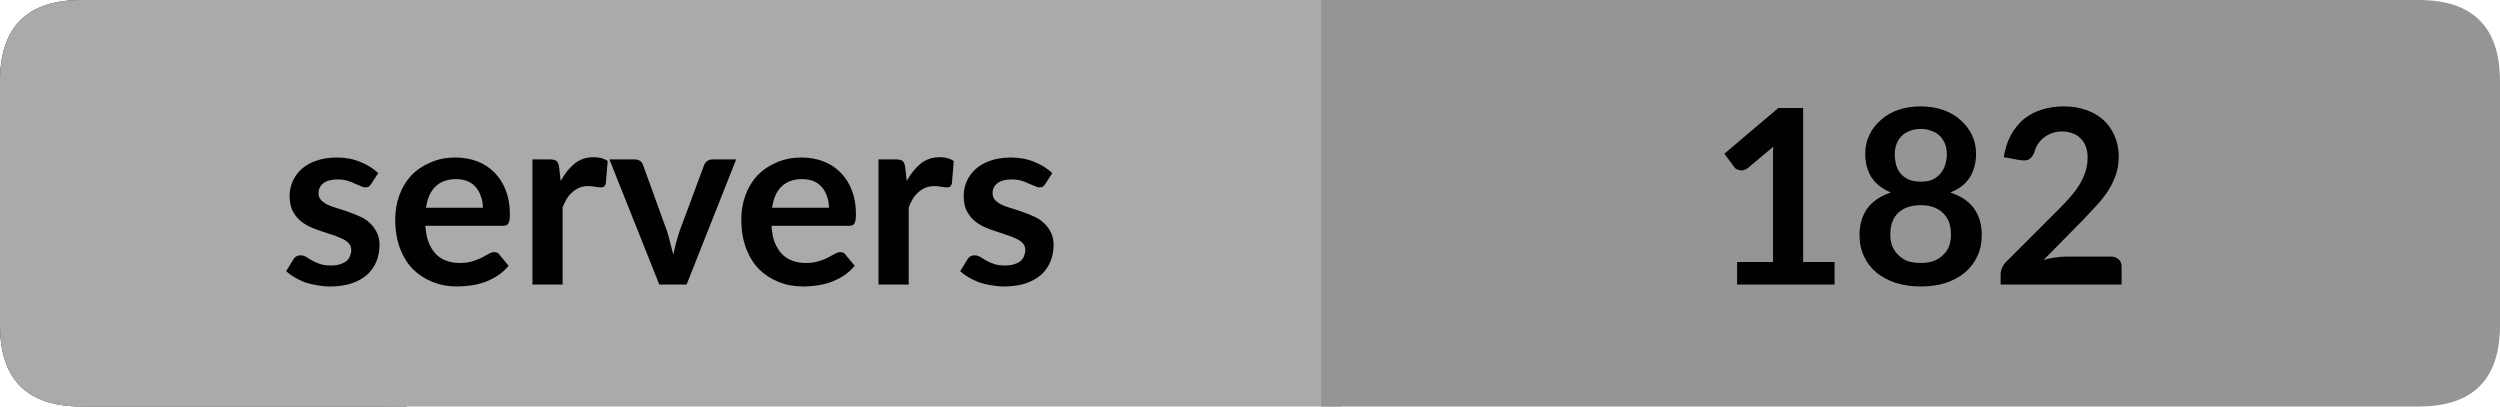 <?xml version="1.0" encoding="UTF-8"?>
<svg xmlns="http://www.w3.org/2000/svg" xmlns:xlink="http://www.w3.org/1999/xlink" width="123px" height="20px" viewBox="0 0 123 20" version="1.1">
<g id="surface1">
<path style=" stroke:none;fill-rule:nonzero;fill:rgb(13.725%,15.294%,16.471%);fill-opacity:1;" d="M 4 0 L 20 0 L 20 20 L 4 20 C 1.332 20 0 18.668 0 16 L 0 4 C 0 1.332 1.332 0 4 0 Z M 4 0 "/>
<path style=" stroke:none;fill-rule:nonzero;fill:rgb(66.667%,66.667%,66.667%);fill-opacity:1;" d="M 19 0 L 66 0 L 66 20 L 19 20 Z M 19 0 "/>
<path style=" stroke:none;fill-rule:nonzero;fill:rgb(58.431%,58.431%,58.431%);fill-opacity:1;" d="M 65 0 L 119 0 C 121.668 0 123 1.332 123 4 L 123 16 C 123 18.668 121.668 20 119 20 L 65 20 Z M 65 0 "/>
<path style=" stroke:none;fill-rule:nonzero;fill:rgb(66.667%,66.667%,66.667%);fill-opacity:1;" d="M 4 0 L 20 0 L 20 20 L 4 20 C 1.332 20 0 18.668 0 16 L 0 4 C 0 1.332 1.332 0 4 0 Z M 4 0 "/>
<path style=" stroke:none;fill-rule:nonzero;fill:rgb(0%,0.392%,0%);fill-opacity:1;" d="M 18.266 9.047 C 18.223 9.109 18.18 9.156 18.141 9.188 C 18.098 9.211 18.039 9.219 17.969 9.219 C 17.906 9.219 17.832 9.199 17.75 9.156 C 17.664 9.117 17.566 9.074 17.453 9.031 C 17.348 8.98 17.227 8.934 17.094 8.891 C 16.957 8.852 16.789 8.828 16.594 8.828 C 16.301 8.828 16.07 8.891 15.906 9.016 C 15.75 9.141 15.672 9.305 15.672 9.5 C 15.672 9.637 15.711 9.75 15.797 9.844 C 15.879 9.93 15.988 10.008 16.125 10.078 C 16.27 10.141 16.43 10.199 16.609 10.25 C 16.797 10.305 16.984 10.367 17.172 10.438 C 17.359 10.5 17.539 10.574 17.719 10.656 C 17.895 10.73 18.051 10.836 18.188 10.969 C 18.332 11.094 18.445 11.246 18.531 11.422 C 18.625 11.59 18.672 11.797 18.672 12.047 C 18.672 12.352 18.617 12.625 18.516 12.875 C 18.41 13.125 18.254 13.344 18.047 13.531 C 17.836 13.711 17.578 13.852 17.266 13.953 C 16.961 14.047 16.613 14.094 16.219 14.094 C 16 14.094 15.785 14.07 15.578 14.031 C 15.379 14 15.188 13.953 15 13.891 C 14.82 13.82 14.648 13.734 14.484 13.641 C 14.328 13.547 14.191 13.449 14.078 13.344 L 14.422 12.781 C 14.461 12.711 14.508 12.656 14.562 12.625 C 14.625 12.586 14.703 12.562 14.797 12.562 C 14.891 12.562 14.977 12.59 15.062 12.641 C 15.145 12.695 15.238 12.75 15.344 12.812 C 15.457 12.875 15.586 12.934 15.734 12.984 C 15.879 13.039 16.062 13.062 16.281 13.062 C 16.457 13.062 16.609 13.043 16.734 13 C 16.859 12.961 16.961 12.906 17.047 12.844 C 17.129 12.773 17.188 12.688 17.219 12.594 C 17.258 12.5 17.281 12.406 17.281 12.312 C 17.281 12.168 17.238 12.055 17.156 11.969 C 17.07 11.875 16.957 11.797 16.812 11.734 C 16.664 11.664 16.504 11.602 16.328 11.547 C 16.148 11.484 15.961 11.422 15.766 11.359 C 15.578 11.297 15.391 11.227 15.203 11.141 C 15.023 11.047 14.863 10.938 14.719 10.812 C 14.582 10.68 14.469 10.516 14.375 10.328 C 14.289 10.133 14.25 9.898 14.25 9.625 C 14.25 9.375 14.301 9.137 14.406 8.906 C 14.508 8.68 14.656 8.48 14.844 8.312 C 15.039 8.137 15.281 8 15.562 7.906 C 15.852 7.805 16.191 7.75 16.578 7.75 C 17.004 7.75 17.391 7.824 17.734 7.969 C 18.078 8.105 18.367 8.289 18.609 8.516 Z M 23.758 10.219 C 23.758 10.023 23.727 9.84 23.664 9.672 C 23.609 9.508 23.531 9.359 23.43 9.234 C 23.324 9.102 23.188 8.996 23.023 8.922 C 22.855 8.852 22.664 8.812 22.445 8.812 C 22.008 8.812 21.664 8.938 21.414 9.188 C 21.172 9.43 21.023 9.773 20.961 10.219 Z M 20.93 11.109 C 20.949 11.422 21 11.695 21.086 11.922 C 21.18 12.152 21.297 12.344 21.445 12.5 C 21.59 12.648 21.762 12.758 21.961 12.828 C 22.156 12.902 22.375 12.938 22.617 12.938 C 22.855 12.938 23.059 12.914 23.227 12.859 C 23.402 12.809 23.555 12.75 23.68 12.688 C 23.812 12.617 23.93 12.555 24.023 12.5 C 24.125 12.438 24.227 12.406 24.32 12.406 C 24.445 12.406 24.531 12.453 24.586 12.547 L 25.023 13.078 C 24.855 13.277 24.668 13.445 24.461 13.578 C 24.262 13.703 24.047 13.809 23.82 13.891 C 23.602 13.965 23.375 14.016 23.148 14.047 C 22.918 14.078 22.695 14.094 22.477 14.094 C 22.047 14.094 21.652 14.02 21.289 13.875 C 20.922 13.73 20.602 13.523 20.32 13.25 C 20.047 12.969 19.836 12.625 19.68 12.219 C 19.523 11.805 19.445 11.328 19.445 10.797 C 19.445 10.371 19.512 9.977 19.648 9.609 C 19.781 9.234 19.977 8.914 20.227 8.641 C 20.484 8.371 20.797 8.156 21.164 8 C 21.527 7.836 21.945 7.75 22.414 7.75 C 22.797 7.75 23.152 7.812 23.477 7.938 C 23.809 8.062 24.09 8.246 24.32 8.484 C 24.559 8.715 24.746 9.008 24.883 9.359 C 25.016 9.703 25.086 10.094 25.086 10.531 C 25.086 10.762 25.059 10.918 25.008 11 C 24.965 11.074 24.875 11.109 24.742 11.109 Z M 27.586 8.906 C 27.781 8.543 28.012 8.258 28.273 8.047 C 28.531 7.84 28.844 7.734 29.211 7.734 C 29.492 7.734 29.719 7.797 29.898 7.922 L 29.805 9.031 C 29.781 9.105 29.75 9.156 29.711 9.188 C 29.668 9.211 29.617 9.219 29.555 9.219 C 29.5 9.219 29.414 9.211 29.289 9.188 C 29.172 9.168 29.059 9.156 28.945 9.156 C 28.777 9.156 28.633 9.184 28.508 9.234 C 28.383 9.289 28.266 9.359 28.164 9.453 C 28.059 9.539 27.965 9.648 27.883 9.781 C 27.809 9.906 27.742 10.047 27.68 10.203 L 27.68 14 L 26.195 14 L 26.195 7.844 L 27.07 7.844 C 27.215 7.844 27.32 7.871 27.383 7.922 C 27.445 7.977 27.484 8.074 27.508 8.219 Z M 36.219 7.844 L 33.781 14 L 32.438 14 L 29.984 7.844 L 31.219 7.844 C 31.332 7.844 31.426 7.871 31.5 7.922 C 31.57 7.977 31.617 8.043 31.641 8.125 L 32.828 11.406 C 32.891 11.605 32.941 11.797 32.984 11.984 C 33.035 12.164 33.082 12.344 33.125 12.531 C 33.164 12.344 33.207 12.164 33.25 11.984 C 33.301 11.797 33.359 11.605 33.422 11.406 L 34.641 8.125 C 34.672 8.043 34.723 7.977 34.797 7.922 C 34.867 7.871 34.953 7.844 35.047 7.844 Z M 40.785 10.219 C 40.785 10.023 40.754 9.84 40.691 9.672 C 40.637 9.508 40.559 9.359 40.457 9.234 C 40.352 9.102 40.215 8.996 40.051 8.922 C 39.883 8.852 39.691 8.812 39.473 8.812 C 39.035 8.812 38.691 8.938 38.441 9.188 C 38.199 9.43 38.051 9.773 37.988 10.219 Z M 37.957 11.109 C 37.977 11.422 38.027 11.695 38.113 11.922 C 38.207 12.152 38.324 12.344 38.473 12.5 C 38.617 12.648 38.789 12.758 38.988 12.828 C 39.184 12.902 39.402 12.938 39.645 12.938 C 39.883 12.938 40.086 12.914 40.254 12.859 C 40.43 12.809 40.582 12.75 40.707 12.688 C 40.84 12.617 40.957 12.555 41.051 12.5 C 41.152 12.438 41.254 12.406 41.348 12.406 C 41.473 12.406 41.559 12.453 41.613 12.547 L 42.051 13.078 C 41.883 13.277 41.695 13.445 41.488 13.578 C 41.289 13.703 41.074 13.809 40.848 13.891 C 40.629 13.965 40.402 14.016 40.176 14.047 C 39.945 14.078 39.723 14.094 39.504 14.094 C 39.074 14.094 38.68 14.02 38.316 13.875 C 37.949 13.73 37.629 13.523 37.348 13.25 C 37.074 12.969 36.863 12.625 36.707 12.219 C 36.551 11.805 36.473 11.328 36.473 10.797 C 36.473 10.371 36.539 9.977 36.676 9.609 C 36.809 9.234 37.004 8.914 37.254 8.641 C 37.512 8.371 37.824 8.156 38.191 8 C 38.555 7.836 38.973 7.75 39.441 7.75 C 39.824 7.75 40.18 7.812 40.504 7.938 C 40.836 8.062 41.117 8.246 41.348 8.484 C 41.586 8.715 41.773 9.008 41.91 9.359 C 42.043 9.703 42.113 10.094 42.113 10.531 C 42.113 10.762 42.086 10.918 42.035 11 C 41.992 11.074 41.902 11.109 41.77 11.109 Z M 44.613 8.906 C 44.809 8.543 45.039 8.258 45.301 8.047 C 45.559 7.84 45.871 7.734 46.238 7.734 C 46.52 7.734 46.746 7.797 46.926 7.922 L 46.832 9.031 C 46.809 9.105 46.777 9.156 46.738 9.188 C 46.695 9.211 46.645 9.219 46.582 9.219 C 46.527 9.219 46.441 9.211 46.316 9.188 C 46.199 9.168 46.086 9.156 45.973 9.156 C 45.805 9.156 45.66 9.184 45.535 9.234 C 45.41 9.289 45.293 9.359 45.191 9.453 C 45.086 9.539 44.992 9.648 44.91 9.781 C 44.836 9.906 44.77 10.047 44.707 10.203 L 44.707 14 L 43.223 14 L 43.223 7.844 L 44.098 7.844 C 44.242 7.844 44.348 7.871 44.41 7.922 C 44.473 7.977 44.512 8.074 44.535 8.219 Z M 51.43 9.047 C 51.387 9.109 51.344 9.156 51.305 9.188 C 51.262 9.211 51.203 9.219 51.133 9.219 C 51.07 9.219 50.996 9.199 50.914 9.156 C 50.828 9.117 50.73 9.074 50.617 9.031 C 50.512 8.98 50.391 8.934 50.258 8.891 C 50.121 8.852 49.953 8.828 49.758 8.828 C 49.465 8.828 49.234 8.891 49.07 9.016 C 48.914 9.141 48.836 9.305 48.836 9.5 C 48.836 9.637 48.875 9.75 48.961 9.844 C 49.043 9.93 49.152 10.008 49.289 10.078 C 49.434 10.141 49.594 10.199 49.773 10.25 C 49.961 10.305 50.148 10.367 50.336 10.438 C 50.523 10.5 50.703 10.574 50.883 10.656 C 51.059 10.73 51.215 10.836 51.352 10.969 C 51.496 11.094 51.609 11.246 51.695 11.422 C 51.789 11.59 51.836 11.797 51.836 12.047 C 51.836 12.352 51.781 12.625 51.68 12.875 C 51.574 13.125 51.418 13.344 51.211 13.531 C 51 13.711 50.742 13.852 50.43 13.953 C 50.125 14.047 49.777 14.094 49.383 14.094 C 49.164 14.094 48.949 14.07 48.742 14.031 C 48.543 14 48.352 13.953 48.164 13.891 C 47.984 13.82 47.812 13.734 47.648 13.641 C 47.492 13.547 47.355 13.449 47.242 13.344 L 47.586 12.781 C 47.625 12.711 47.672 12.656 47.727 12.625 C 47.789 12.586 47.867 12.562 47.961 12.562 C 48.055 12.562 48.141 12.59 48.227 12.641 C 48.309 12.695 48.402 12.75 48.508 12.812 C 48.621 12.875 48.75 12.934 48.898 12.984 C 49.043 13.039 49.227 13.062 49.445 13.062 C 49.621 13.062 49.773 13.043 49.898 13 C 50.023 12.961 50.125 12.906 50.211 12.844 C 50.293 12.773 50.352 12.688 50.383 12.594 C 50.422 12.5 50.445 12.406 50.445 12.312 C 50.445 12.168 50.402 12.055 50.32 11.969 C 50.234 11.875 50.121 11.797 49.977 11.734 C 49.828 11.664 49.668 11.602 49.492 11.547 C 49.312 11.484 49.125 11.422 48.93 11.359 C 48.742 11.297 48.555 11.227 48.367 11.141 C 48.188 11.047 48.027 10.938 47.883 10.812 C 47.746 10.68 47.633 10.516 47.539 10.328 C 47.453 10.133 47.414 9.898 47.414 9.625 C 47.414 9.375 47.465 9.137 47.57 8.906 C 47.672 8.68 47.82 8.48 48.008 8.312 C 48.203 8.137 48.445 8 48.727 7.906 C 49.016 7.805 49.355 7.75 49.742 7.75 C 50.168 7.75 50.555 7.824 50.898 7.969 C 51.242 8.105 51.531 8.289 51.773 8.516 Z M 13.781 2.156 "/>
<path style=" stroke:none;fill-rule:nonzero;fill:rgb(0%,0.392%,0%);fill-opacity:1;" d="M 90.262 12.891 L 90.262 14 L 85.465 14 L 85.465 12.891 L 87.23 12.891 L 87.23 7.828 C 87.23 7.633 87.234 7.43 87.246 7.219 L 85.996 8.266 C 85.922 8.32 85.848 8.355 85.777 8.375 C 85.715 8.387 85.652 8.387 85.59 8.375 C 85.527 8.355 85.469 8.336 85.418 8.312 C 85.375 8.281 85.34 8.246 85.309 8.203 L 84.84 7.562 L 87.496 5.312 L 88.715 5.312 L 88.715 12.891 Z M 94.504 12.938 C 94.742 12.938 94.949 12.906 95.129 12.844 C 95.316 12.773 95.473 12.672 95.598 12.547 C 95.73 12.422 95.832 12.277 95.895 12.109 C 95.957 11.934 95.988 11.746 95.988 11.547 C 95.988 11.07 95.852 10.711 95.582 10.469 C 95.32 10.219 94.961 10.094 94.504 10.094 C 94.035 10.094 93.664 10.219 93.395 10.469 C 93.133 10.711 93.004 11.07 93.004 11.547 C 93.004 11.746 93.035 11.934 93.098 12.109 C 93.168 12.277 93.27 12.422 93.395 12.547 C 93.52 12.672 93.668 12.773 93.848 12.844 C 94.035 12.906 94.254 12.938 94.504 12.938 Z M 94.504 6.344 C 94.285 6.344 94.09 6.383 93.926 6.453 C 93.77 6.516 93.637 6.605 93.535 6.719 C 93.43 6.836 93.352 6.965 93.301 7.109 C 93.246 7.258 93.223 7.414 93.223 7.578 C 93.223 7.758 93.242 7.93 93.285 8.094 C 93.324 8.25 93.395 8.391 93.488 8.516 C 93.59 8.641 93.727 8.746 93.895 8.828 C 94.059 8.902 94.262 8.938 94.504 8.938 C 94.742 8.938 94.941 8.902 95.098 8.828 C 95.262 8.746 95.395 8.641 95.488 8.516 C 95.59 8.391 95.664 8.25 95.707 8.094 C 95.758 7.93 95.785 7.758 95.785 7.578 C 95.785 7.414 95.758 7.258 95.707 7.109 C 95.652 6.965 95.574 6.836 95.473 6.719 C 95.367 6.605 95.23 6.516 95.066 6.453 C 94.91 6.383 94.723 6.344 94.504 6.344 Z M 95.957 9.469 C 96.488 9.648 96.879 9.914 97.129 10.266 C 97.379 10.621 97.504 11.055 97.504 11.562 C 97.504 11.949 97.43 12.297 97.285 12.609 C 97.137 12.922 96.934 13.188 96.676 13.406 C 96.414 13.625 96.098 13.797 95.723 13.922 C 95.355 14.035 94.949 14.094 94.504 14.094 C 94.055 14.094 93.645 14.035 93.27 13.922 C 92.902 13.797 92.586 13.625 92.316 13.406 C 92.055 13.188 91.852 12.922 91.707 12.609 C 91.559 12.297 91.488 11.949 91.488 11.562 C 91.488 11.055 91.613 10.621 91.863 10.266 C 92.113 9.914 92.504 9.648 93.035 9.469 C 92.617 9.305 92.301 9.059 92.082 8.734 C 91.871 8.402 91.77 8.012 91.77 7.562 C 91.77 7.23 91.836 6.922 91.973 6.641 C 92.105 6.359 92.293 6.117 92.535 5.906 C 92.773 5.688 93.059 5.523 93.395 5.406 C 93.727 5.293 94.098 5.234 94.504 5.234 C 94.898 5.234 95.262 5.293 95.598 5.406 C 95.93 5.523 96.215 5.688 96.457 5.906 C 96.695 6.117 96.883 6.359 97.02 6.641 C 97.152 6.922 97.223 7.23 97.223 7.562 C 97.223 8.012 97.117 8.402 96.91 8.734 C 96.699 9.059 96.383 9.305 95.957 9.469 Z M 103.867 12.625 C 104.023 12.625 104.148 12.672 104.242 12.766 C 104.336 12.852 104.383 12.965 104.383 13.109 L 104.383 14 L 98.43 14 L 98.43 13.516 C 98.43 13.414 98.449 13.309 98.492 13.203 C 98.531 13.09 98.602 12.984 98.695 12.891 L 101.336 10.25 C 101.555 10.031 101.746 9.824 101.914 9.625 C 102.09 9.418 102.234 9.215 102.352 9.016 C 102.465 8.809 102.555 8.605 102.617 8.406 C 102.68 8.199 102.711 7.98 102.711 7.75 C 102.711 7.543 102.68 7.359 102.617 7.203 C 102.562 7.047 102.48 6.918 102.367 6.812 C 102.262 6.699 102.133 6.617 101.977 6.562 C 101.82 6.5 101.648 6.469 101.461 6.469 C 101.281 6.469 101.117 6.496 100.961 6.547 C 100.812 6.602 100.684 6.672 100.57 6.766 C 100.453 6.852 100.355 6.953 100.273 7.078 C 100.188 7.195 100.133 7.324 100.102 7.469 C 100.027 7.656 99.934 7.781 99.82 7.844 C 99.715 7.898 99.562 7.906 99.367 7.875 L 98.586 7.734 C 98.648 7.328 98.762 6.969 98.93 6.656 C 99.105 6.336 99.32 6.07 99.57 5.859 C 99.828 5.652 100.125 5.496 100.461 5.391 C 100.793 5.289 101.152 5.234 101.539 5.234 C 101.934 5.234 102.297 5.293 102.633 5.406 C 102.965 5.523 103.25 5.688 103.492 5.906 C 103.73 6.125 103.914 6.387 104.039 6.688 C 104.172 6.992 104.242 7.328 104.242 7.703 C 104.242 8.027 104.195 8.324 104.102 8.594 C 104.008 8.867 103.883 9.125 103.727 9.375 C 103.57 9.617 103.383 9.855 103.164 10.094 C 102.953 10.324 102.734 10.559 102.508 10.797 L 100.539 12.797 C 100.727 12.734 100.914 12.695 101.102 12.672 C 101.289 12.641 101.465 12.625 101.633 12.625 Z M 84.059 2.156 "/>
</g>
</svg>
